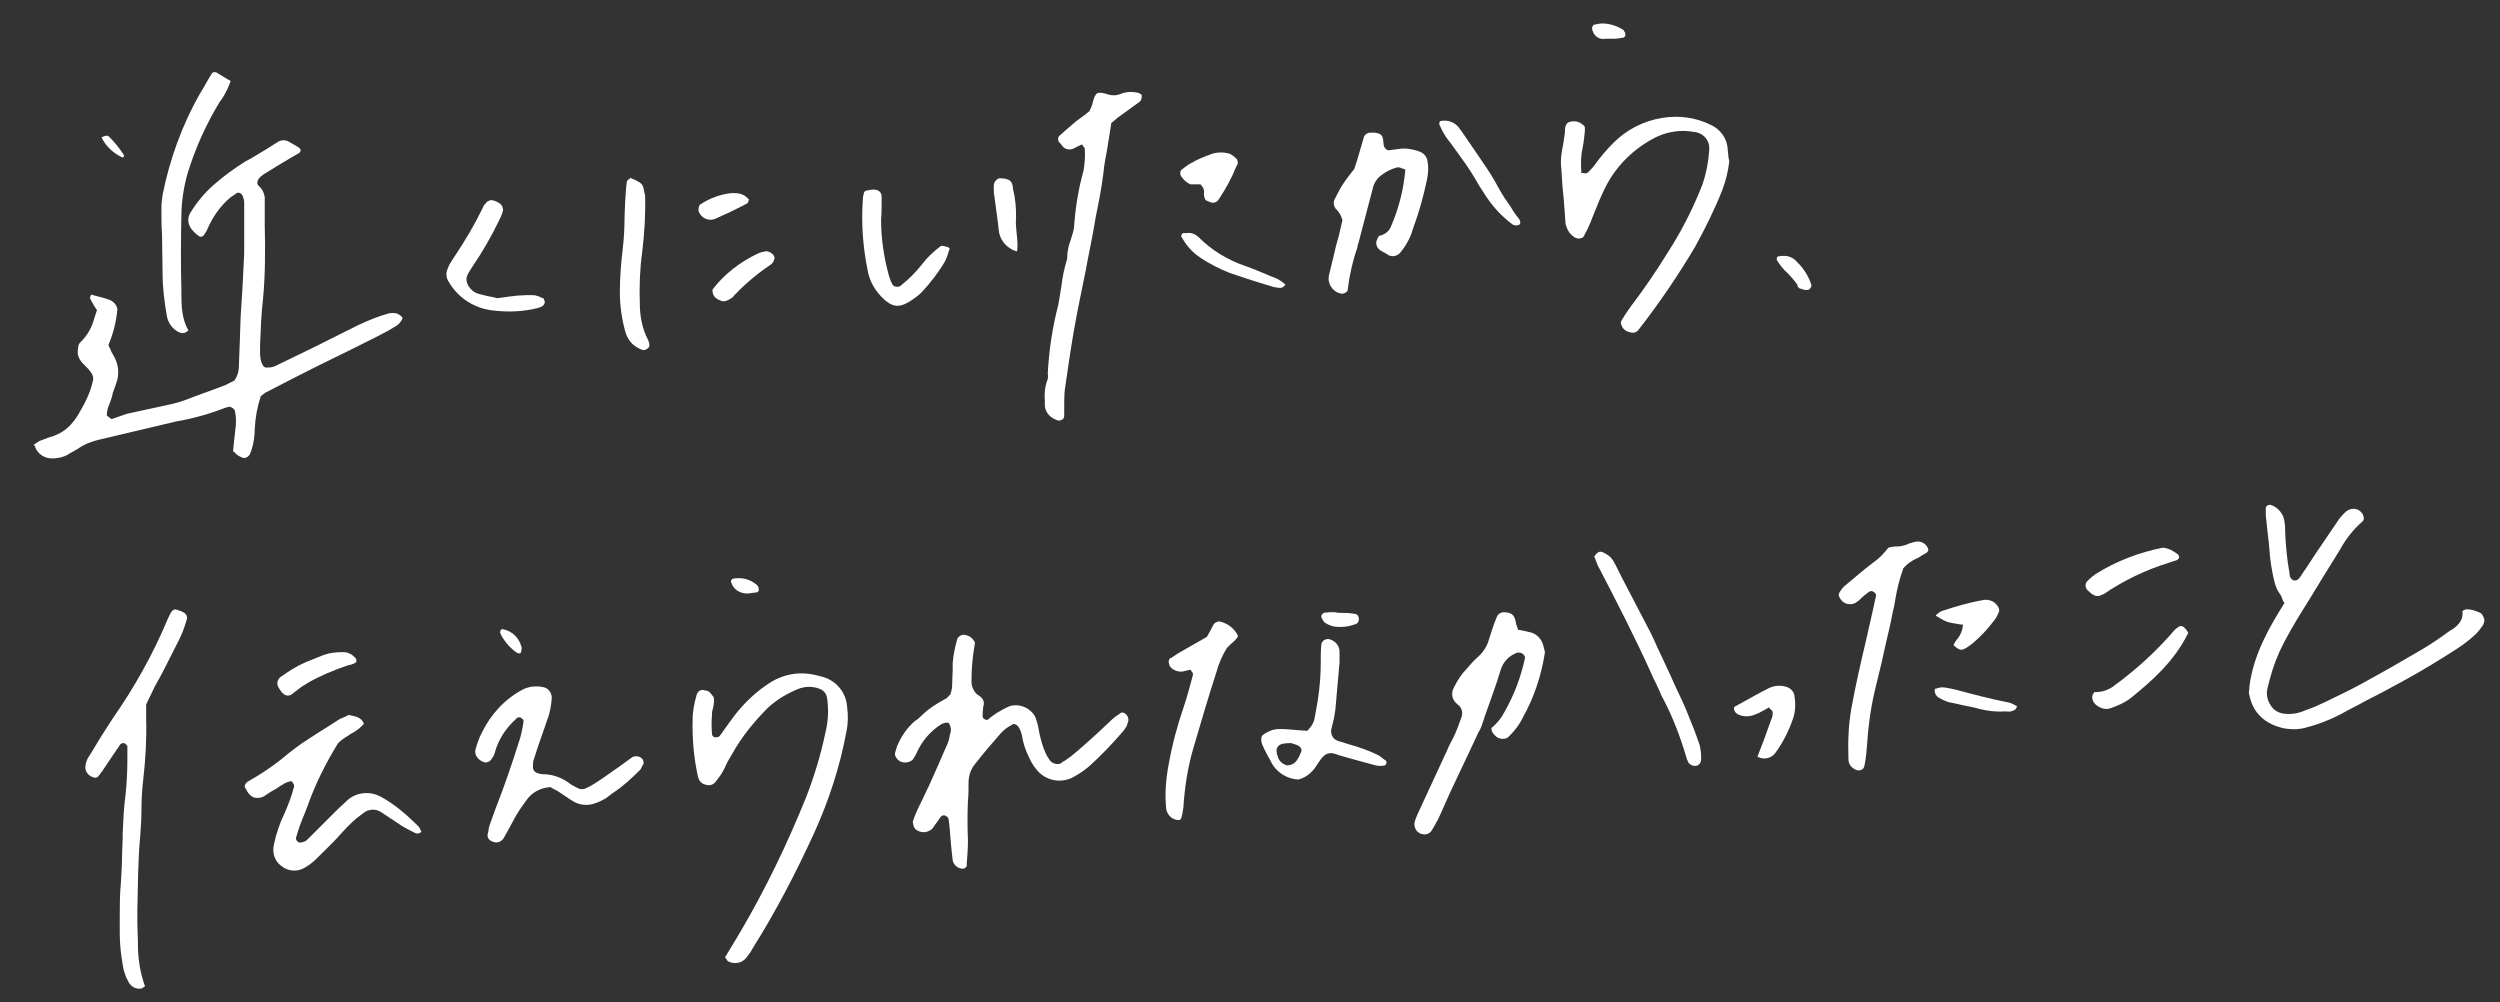 
<!-- Generator: Adobe Illustrator 25.1.0, SVG Export Plug-In . SVG Version: 6.00 Build 0)  -->
<svg id="レイヤー_1" xmlns="http://www.w3.org/2000/svg"  x="0px"
	 y="0px" viewBox="0 0 425.9 170.7" style="enable-background:new 0 0 425.9 170.7;" xml:space="preserve">
<rect x="0" y="0" width="425.9" height="170.7" fill="#333333" stroke="none"/>
<style type="text/css">
	.st0{fill:#FFFFFF;}
</style>
<g id="レイヤー_2_2_">
	<g id="レイヤー_1-2">
		<g id="txt_main06_base_white">
			<path class="st0" d="M129.3,100.2c-0.1-0.2-0.2-0.3-0.3-0.5c-0.8-0.7-1.9-1.2-3-1.2c-0.4,0-0.8,0-1.2,0.1c0,0-0.1,0.1-0.2,0.2
				c-0.1,0.1-0.1,0.3,0,0.5c0.4,1.2,1.6,1.9,2.9,1.8l1.5-0.2c0.1,0,0.1-0.1,0.2-0.2c0.1-0.1,0.1-0.3,0-0.4V100.2z"/>
			<path class="st0" d="M138.7,141.9c2.5-5.5,4.4-11.3,5.5-17.3c0.3-1.4,0.3-2.8,0.1-4.3c-0.2-2.4-1.9-4.4-4.2-5
				c-0.7-0.2-1.5-0.4-2.3-0.5c-2.2-0.3-4.4,0.2-6.3,1.3c-2.6,1.6-4.8,3.7-6.6,6.1l-0.8,1.1c-0.5,0.7-1,1.4-1.5,2.1
				c-0.2,0.2-0.5,0.2-0.9,0.2c-0.2-0.1-0.4-0.3-0.4-0.5c-0.1-1.1-0.1-2.3,0-3.4v-0.2c0-0.3,0.1-0.6,0.2-1c0.1-0.5,0.2-1.1,0.1-1.7
				c-0.8-1.1-0.9-1.1-1.6-1.2H120c-0.5-0.2-1.1,0.1-1.3,0.7c0,0,0,0,0,0c-0.4,1.4-0.7,2.8-0.7,4.2c-0.1,3.3,0.2,6.6,0.9,9.8
				c0,0.1,0,0.1,0.1,0.2v0.1c0.2,0.6,0.7,1,1.3,1.1c0.6,0.2,1.2,0,1.6-0.5c0.3-0.4,0.6-0.8,0.9-1.2c0.3-0.5,0.6-1,0.8-1.5
				c0.3-0.7,0.7-1.3,1.1-2c1.6-2.9,3.7-5.5,6.1-7.9c1.5-1.4,3.2-2.4,5.1-3.2c1.2-0.5,2.5-0.5,3.6-0.1c0.7,0.2,1.3,0.8,1.4,1.6
				c0.3,2,0.2,4-0.3,6c-0.8,3.8-1.9,7.4-3.3,11c-3.2,7.9-6.9,15.6-11.2,22.9l-1.8,3l-0.8,1.3l0.2,0.2c0.1,0.2,0.2,0.4,0.4,0.5l0,0
				c1,0.5,2.3,0.3,3-0.6c0.4-0.5,0.8-1,1.1-1.6C132.1,155.4,135.6,148.7,138.7,141.9z"/>
			<path class="st0" d="M294.3,25.1c-0.2-1.7-1.3-3.1-2.8-3.8c-2.6-1.3-5.5-1.7-8.4-1.2c-3.1,0.5-6,2-8.2,4.2
				c-1.2,1.2-2.3,2.5-3.3,3.9c-0.3,0.4-0.7,0.8-1.1,1.2c-0.2,0.1-0.4,0.2-0.6,0.1h-0.3h-0.2v-0.2c-0.1-1.3-0.1-2.7,0.2-4
				c0.2-1,0.3-2,0.4-3v-0.5c0-0.2-0.1-0.4-0.3-0.5c-0.6-0.6-1.5-0.8-2.4-0.5c-0.3,0.1-0.5,0.4-0.6,0.7c-0.1,0.4-0.1,0.8-0.1,1.1
				c-0.1,0.7-0.2,1.3-0.3,2c-0.3,1.4-0.5,2.8-0.3,4.3c0.1,1.7,0.2,3.4,0.4,5c0.1,1.4,0.2,2.7,0.3,4.1c0,0.2,0.1,0.5,0.2,0.7
				c0.2,0.7,0.7,1.3,1.3,1.7c0.3,0.2,0.7,0.3,1.1,0.2c0.3-0.1,0.5-0.2,0.6-0.5c0.2-0.5,0.5-0.9,0.7-1.4c0.3-0.7,0.6-1.4,0.9-2.2
				c0.6-1.5,1.2-3,1.9-4.4c1.7-3.5,4.5-6.4,7.9-8.3c1.7-1,3.6-1.5,5.5-1.5c0.7,0,1.3,0.1,2,0.2c1.4,0.2,2.4,1.4,2.4,2.7
				c-0.1,2.1-0.5,4.3-1.2,6.3c-1.6,4.1-3.6,8-6,11.7c-1.9,3.1-3.9,6-6.1,8.9c-0.6,0.8-1.1,1.6-1.6,2.4l-0.1,0.2
				c-0.1,0.2-0.1,0.4,0,0.6c0.2,0.7,0.8,1.2,1.5,1.3c0.6,0.2,1.2,0,1.5-0.5c3.5-4.5,6.7-9.2,9.6-14.1c1.7-3.1,3.3-6.3,4.6-9.6
				c0.6-1.6,1-3.2,1.2-4.9C294.4,26.7,294.4,25.9,294.3,25.1z"/>
			<path class="st0" d="M271.3,4.5c-0.1,0.2-0.1,0.4,0,0.7c0.3,1,1.2,1.6,2.2,1.4h0.5h0.5l0,0h0.4c0.6,0,1.1-0.1,1.7-0.2
				c0.1-0.1,0.3-0.2,0.3-0.4c0-0.2,0-0.4-0.1-0.5c-0.1-0.2-0.2-0.4-0.4-0.5c-1-0.6-2.2-1-3.4-1c-0.5,0-0.9,0.1-1.4,0.2
				C271.5,4.2,271.4,4.3,271.3,4.5z"/>
			<path class="st0" d="M173.1,37c0-1.6-0.1-3.1-0.5-4.7l-0.1-0.7c-0.1-0.6-0.5-1-1.1-1.1c-0.2-0.1-0.5-0.1-0.7-0.1
				c-0.4-0.1-0.7,0-1,0.3c-0.3,0.3-0.4,0.6-0.4,1c0,0.1,0,0.3,0,0.4c0,0.4,0,0.8,0.1,1.3c0.2,1.5,0.4,3,0.6,4.5l0.1,0.9
				c0,0.3,0.1,0.5,0.1,0.8c0.3,1.5,1.4,2.7,2.9,3.2c0,0,0.1,0,0.1,0c0.1,0,0.1-0.1,0.1-0.2c0.1-1,0-1.9-0.1-2.8
				C173.1,38.8,173,37.9,173.1,37z"/>
			<path class="st0" d="M254.8,125.4c0.5,0.5,1.3,0.6,2,0.3c1.1-1,2.1-2.3,2.7-3.6c1.9-3.4,3.1-7.1,3.7-11l-0.1-0.4
				c-0.1-0.3-0.1-0.5-0.2-0.8c-0.3-1.1-1.2-2-2.3-2.2c-0.4-0.1-0.8-0.2-1.3-0.3l-0.6-0.1h-0.1v-0.1l-0.1-0.3
				c-0.1-0.2-0.1-0.4-0.2-0.5c-0.2-1.5-0.6-2-1.9-2.1h-0.2c-0.5,0-1,0.3-1.2,0.8c-0.5,1.2-0.9,2.4-1.3,3.7c-0.3,1.2-1,2.3-1.9,3.1
				c-0.7,0.6-1.3,1.3-1.9,2c-0.9,0.9-1.6,2-2.2,3.2c-0.5,0.9-0.4,2,0.4,2.7c0,0,0.1,0.1,0.1,0.1l0.1,0.1c0.8,0.5,1,1.6,0.6,2.4
				c-0.3,0.8-0.6,1.7-1,2.6c-0.2,0.5-0.5,1-0.8,1.6s-0.4,0.8-0.6,1.3c-1.7,3.6-3.3,7.2-5,10.8c-0.2,0.5-0.4,0.9-0.5,1.4
				c-0.1,0.3,0,0.7,0.1,1c0.3,0.8,1.2,1.2,2,1c0.3-0.1,0.6-0.3,0.8-0.6c0.3-0.5,0.6-1,0.9-1.6l0.1-0.1l0.9-2
				c0.4-0.9,0.8-1.8,1.2-2.7c1.1-2.4,2.3-4.8,3.4-7.2l1.5-3.2c0.1-0.1,0.1-0.2,0.2-0.3c0.1-0.2,0.2-0.5,0.3-0.7l0.6-1.8
				c0.9-2.6,1.9-5.2,2.7-7.9c0.4-1.2,1.3-2.2,2.5-2.7c0.5-0.3,1.2-0.1,1.5,0.4c0,0.1,0.1,0.1,0.1,0.2v0.1v0.1
				c-0.7,3.3-1.9,6.4-3.5,9.2c-0.5,1-1.3,2-2.2,2.7C254,124.4,254.3,125,254.8,125.4z"/>
			<path class="st0" d="M147.2,32.8c-0.1,0.4-0.2,0.7-0.2,1.1c-0.3,4.1,0,8.1,0.8,12.1c0.3,1.8,1.2,3.4,2.5,4.7
				c1.6,1.6,2.8,1.8,4.6,0.7c0.8-0.5,1.5-1,2.1-1.6c1.5-1.6,2.9-3.4,4-5.3c0.3-0.6,0.5-1.2,0.7-1.9l0.1-0.2
				c-0.1-0.1-0.1-0.2-0.3-0.3c-0.3-0.1-0.5-0.1-0.8-0.2l-0.4,0c-1.2,0.9-2.3,1.9-3.2,3.1c-1.1,1.4-2.3,2.6-3.7,3.7
				c-0.3,0.2-0.6,0.2-0.9,0.1c-0.2,0-0.4-0.2-0.5-0.4c0-0.1-0.1-0.2-0.2-0.4c-0.1-0.3-0.2-0.5-0.3-0.8c-0.9-3.2-1.4-6.5-1.4-9.8
				c0.1-1.1,0.1-2.2,0.1-3.3v-0.6c0-0.7-0.5-1.2-1.3-1.2h-0.1c-0.4,0-0.9,0.1-1.3,0.2C147.4,32.5,147.3,32.6,147.2,32.8z"/>
			<path class="st0" d="M119.1,36.2c0.5,1,1.6,1.5,2.7,1.1c1.6-0.7,3.3-1.5,5.4-2.6c0.2-0.1,0.3-0.3,0.3-0.5l0.1-0.2l-0.2-0.2
				c-0.2-0.2-0.3-0.3-0.6-0.5c-0.5-0.3-1.1-0.4-1.7-0.4c-0.2,0-0.3,0-0.5,0c-1.9,0.2-3.8,0.9-5.4,2C119,35.3,118.9,35.8,119.1,36.2z
				"/>
			<path class="st0" d="M130.5,42.8c-0.5,0.1-1,0.2-1.4,0.4c-3,1.4-5.7,3.5-7.7,6.1c-0.1,1,0.4,1.6,1.6,2c0.5,0.1,1-0.1,1.4-0.4
				l0.2-0.1c0.2-0.1,0.3-0.2,0.4-0.4l0.3-0.3c1.8-1.9,3.9-3.6,6.1-5.1c0.1-0.1,0.3-0.3,0.4-0.5v-0.1c0.2-0.3,0.2-0.6,0-0.9
				C131.5,43.1,131,42.8,130.5,42.8z"/>
			<path class="st0" d="M165,133.4c0-1.1,0.3-2.2,1-3.1c1.7-2.2,3.2-3.9,4.6-5.5c0.5-0.5,1-0.9,1.6-1.2l0.3-0.2
				c0.1-0.1,0.3-0.1,0.4,0c0.2,0,0.4,0.2,0.6,0.4c0.3,0.5,0.5,1,0.6,1.5c0.2,1.3,0.6,2.5,1.2,3.7c0.3,0.7,0.7,1.4,1.2,2
				c1.5,2,4.3,2.6,6.5,1.3c0.9-0.5,1.8-1.1,2.6-1.8c2.1-1.9,4-3.9,5.8-6c0.3-0.4,0.6-0.8,0.7-1.3c0.2-0.4,0.2-0.9-0.1-1.3
				c-0.1-0.2-0.4-0.4-0.6-0.5c-0.1,0-0.2,0-0.4,0l-0.4,0.3c-0.5,0.3-1,0.7-1.4,1.1c-2.2,2.1-4.5,4.2-6.8,6.1
				c-0.5,0.3-0.9,0.7-1.4,0.9l-0.2,0.2c-0.3,0.2-0.7,0.2-1.1,0.1c-0.4-0.1-0.8-0.4-1-0.8l-0.2-0.3c-0.3-0.5-0.5-1-0.7-1.5
				c-0.4-1.1-0.7-2.3-0.9-3.5c-0.1-0.6-0.3-1.2-0.5-1.8c-0.8-1.6-2.7-2.4-4.4-1.9c-0.7,0.3-1.4,0.7-2.1,1.1c-0.3,0.2-0.6,0.4-1,0.7
				l-0.6,0.5c-0.2,0.1-0.5,0-0.6-0.1c-0.2-0.1-0.3-0.3-0.3-0.5v-0.3c0-0.5,0.1-0.9,0.1-1.3c0.3-0.7,0-1.4-0.6-1.8
				c-0.9-0.5-1.4-1.5-1.4-2.5c0-2.2,0.2-4.4,0.6-6.6c-0.3-0.7-0.9-1.2-1.6-1.3c-0.5-0.2-1.1,0.1-1.4,0.6c-0.4,1.4-0.7,2.8-0.8,4.2
				v1.1c0,0.9-0.1,1.9-0.1,2.8c0,0.4-0.1,0.7-0.2,1.1c0,0.1-0.1,0.2-0.1,0.3v0.1h-0.1l-0.3,0.3c-0.1,0.2-0.3,0.3-0.5,0.4
				c-1.5,0.8-2.9,1.7-4.1,2.9c-0.3,0.3-0.6,0.6-1,0.8c-1.4,1.2-2.4,2.7-3.1,4.4c-0.1,0.3-0.2,0.7-0.3,1c-0.1,0.3,0,0.6,0.2,0.9
				c0.2,0.3,0.5,0.6,0.9,0.7c0.2,0.1,0.5,0.1,0.7,0.1l0,0c0.4,0,0.9-0.2,1.2-0.5c0.2-0.3,0.4-0.6,0.6-1c0.9-2.1,2.4-3.9,4.4-5.1
				c0.3-0.1,0.6-0.2,0.9-0.2c0.1,0,0.3,0.1,0.3,0.2c0.2,0.3,0.3,0.7,0.3,1.2l-0.2,0.8c-0.1,0.7-0.3,1.3-0.6,1.9c-1,2.3-2,4.6-3,6.8
				l-0.2,0.4c-0.3,0.6-0.6,1.3-0.9,1.9c-0.6,1.2-1.2,2.4-1.6,3.7c0.1,0.7,0.2,1.2,0.8,1.5c0.9,0.5,1.9,0.3,2.6-0.4
				c0.1-0.2,0.3-0.4,0.4-0.6l0.3-0.4c0.2-0.3,0.5-0.7,0.7-1c0.1-0.1,0.3-0.2,0.5-0.2c0,0,0.1,0,0.1,0c0.3,0.1,0.6,0.3,0.7,0.6
				c0.2,1.4,0.3,2.9,0.4,4.3c0.1,0.9,0.2,1.9,0.3,2.8c0.2,0.8,0.9,1.4,1.8,1.4l0,0c0.3-0.1,0.5-0.2,0.6-0.5v-0.4
				c0.1-1.3,0.2-2.6,0.2-3.9c-0.1-2.3-0.1-4.6,0-6.8C165,135.5,165,134.5,165,133.4z"/>
			<path class="st0" d="M343.6,120.3c-0.1-0.1-0.3-0.1-0.4-0.2c-0.3-0.2-0.6-0.3-0.9-0.4c-3.1-0.6-6.1-1.4-9.1-2.2l-0.9-0.2
				c-0.5-0.1-1-0.2-1.5-0.2l0,0c-0.3,0-0.6,0.1-0.9,0.2h-0.1c-0.2,0-0.2,0.2-0.2,0.4c0,0,0,0,0,0c0,0.5,0.3,0.9,0.6,1.1
				c0.5,0.3,1.1,0.6,1.7,0.8c0.8,0.2,1.6,0.3,2.3,0.5c1,0.2,2.1,0.4,3.1,0.7c1.3,0.3,2.7,0.5,4.1,0.4h0.4c0.5,0.1,1,0,1.5-0.3l0,0
				C343.5,120.6,343.6,120.5,343.6,120.3C343.7,120.3,343.7,120.3,343.6,120.3z"/>
			<path class="st0" d="M359.4,120.7c1.2-0.4,2.4-0.9,3.5-1.7c3.7-3,7.5-6.3,9.9-11.2l-0.2-0.3c-0.1-0.2-0.3-0.4-0.5-0.6l0,0
				c-0.2-0.2-0.5-0.3-0.8-0.2l-0.3,0.2c-0.2,0.1-0.4,0.3-0.6,0.5c-2.4,2.8-5.1,5.4-8,7.7c-0.7,0.6-1.4,1.1-2.1,1.6l-0.1,0.1
				c-0.9,0.7-2,1.1-3.1,1.1h-0.1c-0.1,0-0.1,0-0.2,0c-0.1,0.1-0.2,0.3-0.3,0.5c-0.2,0.6,0.1,1.3,0.6,1.7
				C357.9,120.7,358.7,120.9,359.4,120.7z"/>
			<path class="st0" d="M368.5,93.3c-4.1,0.8-8,2.3-11.5,4.5l0,0c-0.4,0.3-0.8,0.6-1.1,0.9l-0.3,0.3c-0.2,0.2-0.3,0.4-0.3,0.7
				c0,0.3,0.1,0.6,0.3,0.8c0.7,0.7,1.3,1.2,2.1,1l0.2-0.1c0.2-0.1,0.3-0.1,0.5-0.2c3.4-2.3,7.1-4.1,11-5.3c0.5-0.2,1-0.3,1.5-0.5
				c0.1-0.1,0.2-0.2,0.3-0.3c0.1-0.2,0-0.4-0.1-0.6C370.2,93.8,369.4,93.4,368.5,93.3z"/>
			<path class="st0" d="M383.2,118.4c0.6,3.1,2.7,5,6,5.7c1.3,0.2,2.6,0.2,3.8-0.2c2-0.5,4-1.3,5.9-2.3c1.4-0.8,2.9-1.5,4.3-2.3
				c2.2-1.1,4.4-2.3,6.6-3.5c2.9-1.6,5.7-3.3,8.8-5.3c1.1-0.7,2.1-1.5,3.1-2.4c0.5-0.5,0.9-1,1.3-1.6l0.1-0.2
				c0.1-0.3,0.2-0.6,0.1-0.9c-0.1-0.3-0.3-0.7-0.5-0.9c-0.8-0.4-1.6-0.7-2.5-0.7c-0.3,0-0.5,0.2-0.7,0.3c0.2,1.5-0.7,2.4-1.7,3.1
				l-0.5,0.3c-1.5,1.1-3.1,2.2-4.8,3.2c-3.4,2-6.9,4-10.4,5.9c-2,1.1-4.2,2.1-6.2,3.1l-0.9,0.4c-0.8,0.4-1.7,0.7-2.5,1l-0.5,0.2
				c-0.9,0.3-1.9,0.4-2.8,0.3c-0.9-0.1-1.7-0.5-2.2-1.2c-0.7-0.9-1-2.1-0.7-3.2c0.5-2.1,1.1-4.1,2-6.1c1.2-2.6,2.7-5.1,4.2-7.5
				l1.3-2.1c1.3-2.1,2.6-4.3,4-6.5l0.8-1.3c1-1.8,2.2-3.4,3.8-4.8c0.2-0.1,0.3-0.4,0.3-0.6c0-0.4-0.2-0.8-0.5-1.1
				c-0.7-0.7-1.8-0.7-2.6,0c-0.5,0.5-1.1,1.1-1.5,1.8c-1.2,1.8-2.4,3.5-3.6,5.3c-0.5,0.8-1,1.5-1.5,2.3l-0.2,0.3
				c-0.4,0.5-0.7,1.1-1.1,1.6c-0.2,0.3-0.5,0.4-0.9,0.4c-0.3-0.1-0.6-0.4-0.7-0.7l-0.1-0.8c-0.4-2.2-0.6-4.5-0.7-6.8
				c0-0.5,0-1-0.1-1.6c-0.1-1.4-1.1-2.6-2.4-3c-0.2,0-0.3,0-0.5,0.1c-0.2,0.1-0.3,0.3-0.3,0.5v0.4c0,0.3,0,0.6,0,0.8l0.2,1.9
				c0.1,1.2,0.3,2.4,0.4,3.7c0.1,1.8,0.4,3.7,0.8,5.4c0.2,0.9,0.5,1.7,1,2.4c0.2,0.2,0.3,0.5,0.4,0.8c0.1,0.2,0.1,0.3,0.2,0.5
				l0.1,0.1l0.1,0.1c-2.5,4-5.3,8.7-6,14.3l0,0.3C383.1,117.9,383.1,118.1,383.2,118.4z"/>
			<path class="st0" d="M306.5,49.1c0.3,0.1,0.6,0.2,1,0.3h0.1h0.3c0.2,0,0.4-0.1,0.5-0.3c0.1-0.1,0.2-0.3,0.2-0.5
				c-0.4-1.3-1.1-2.5-2-3.5l-0.4-0.4c-0.6-0.8-1.6-1.2-2.6-1.1h-0.2l-0.5,0.1c-0.1,0-0.2,0.1-0.2,0.2c0,0.1,0,0.3,0,0.4
				c0.5,0.8,1.1,1.6,1.8,2.2c0.6,0.6,1.2,1.3,1.7,2C306.2,48.8,306.3,48.9,306.5,49.1z"/>
			<path class="st0" d="M272.5,96.9c2.8,5.4,6,11.6,8.8,17.8c0.5,1.2,1.2,2.4,1.7,3.7c1.9,3.5,3.3,7.2,4.4,11
				c0.1,0.1,0.1,0.3,0.2,0.4c0,0.1,0.1,0.2,0.1,0.2c0.4,0.4,0.9,0.6,1.5,0.4c0.4-0.2,0.6-0.6,0.6-1c0-0.2,0-0.4,0-0.6
				c0-0.6-0.1-1.1-0.2-1.7c-0.6-1.9-1.5-4.1-2.4-6.3c-0.8-1.9-1.8-3.8-2.6-5.7c-0.5-1-0.9-2-1.4-3c-0.3-0.6-0.5-1.1-0.8-1.7
				c-0.4-0.9-0.8-1.8-1.2-2.6c-1.6-3.1-3.3-6.3-4.9-9.4l-1.1-2.2c-0.2-0.4-0.4-0.7-0.6-1c-0.4-0.5-0.9-0.8-1.5-1.1
				c-0.5-0.2-0.9-0.2-1.5,0.7l0.2,0.5C272,95.9,272.2,96.4,272.5,96.9z"/>
			<path class="st0" d="M316.1,131.1c0.3,0.2,0.8,0.2,1.1,0c0.2-0.1,0.4-0.4,0.4-0.6l0.1-0.4c0.2-1.1,0.3-2.3,0.4-3.5
				c0.2-3.3,0.7-6.6,1.5-9.8c0.6-2.4,1.2-4.9,1.7-7.3c0.4-1.7,0.8-3.3,1.1-5c0.2-0.8,0.4-1.7,0.5-2.5c0.3-1.7,0.7-3.4,1.3-5v-0.1
				c0.6-0.8,1.5-1.4,2.4-1.8h0c0.5-0.2,0.9-0.6,1.4-0.8l0.3-0.2c0.1-0.1,0.1-0.2,0.2-0.3c0-0.2,0-0.3-0.1-0.5
				c-0.4-0.8-1.3-1.2-2.1-1c-0.4,0.1-0.9,0.2-1.3,0.4s-0.6,0.2-1,0.3c-0.3,0.1-0.7,0.1-1,0.1c-0.5,0-0.9,0.1-1.3,0.2
				c-0.7,0.9-1.5,1.8-2.4,2.4c-1.6,1.2-3.1,2.5-4.9,4c-0.4,0.3-0.7,0.7-1,1.2c-0.2,0.3-0.2,0.6,0,0.9c0.3,0.6,0.8,1,1.4,1.1
				c0.6,0.1,1.1,0,1.6-0.4c0.3-0.2,0.5-0.4,0.8-0.7s0.7-0.6,1.1-0.9c0.1-0.1,0.3-0.2,0.5-0.2h0.1c0.3,0.1,0.6,0.3,0.7,0.6l0,0.1v0.1
				c-0.2,0.8-0.3,1.5-0.5,2.3c-0.4,1.7-0.8,3.6-1.2,5.3c-0.9,3.8-1.8,7.7-2.5,11.6c-0.5,2.8-0.6,5.7-0.5,8.6
				C314.9,130.2,315.4,130.8,316.1,131.1z"/>
			<path class="st0" d="M338,102.2c-2.4,0.4-4.8,1.1-7.2,1.9c-0.3,0.1-0.6,0.4-0.9,0.6c-0.1,0.1-0.1,0.1-0.1,0.2
				c1.8,1.1,1.8,1.1,4.3,1.5h0.3v0.2c-0.1,0.8-0.4,1.6-0.9,2.2c-0.3,0.3-0.5,0.7-0.7,1.1c1,1,1.5,0.8,1.7,0.7
				c0.5-0.2,0.9-0.5,1.3-0.8c1.5-1.2,2.8-2.6,4-4.2l0,0c0.3-0.4,0.5-0.8,0.7-1.3c0.2-0.4,0-0.9-0.3-1.2
				C339.7,102.4,338.8,102.1,338,102.2z"/>
			<path class="st0" d="M300.3,129.2c0.9,0.1,1.7-0.3,2.2-1c1.3-1.8,2.3-3.8,3-5.9c0.4-1.2,0.4-2.5,0.2-3.8
				c-0.1-0.7-0.7-1.3-1.4-1.5c-1-0.3-2-0.2-2.9,0.2c-1.8,0.9-3.7,2-5.9,3.2c-0.1,0.1-0.1,0.3-0.1,0.4c0.1,0.5,0.4,0.8,0.9,1
				c0.8,0.3,1.7,0.3,2.5,0c0.6-0.2,1.2-0.5,1.7-0.8l0.7-0.4l0.2-0.1l0.1,0.2c0.1,0.1,0.1,0.2,0.2,0.2c0.2,0.1,0.3,0.3,0.3,0.6
				c0,0.4-0.1,0.8-0.3,1.2c-0.6,1.6-1.1,3.2-1.8,4.9l-0.5,1.3l0.2,0.1C299.9,129.1,300.1,129.2,300.3,129.2z"/>
			<path class="st0" d="M47.9,147.5c1.2,1,2.9,1.1,4.2,0.2c0.7-0.4,1.3-0.9,1.8-1.4c1.7-1.7,3.2-3.1,4.4-4.5
				c1.1-1.2,2.2-2.3,3.5-3.2c0.9-0.8,2.2-0.9,3.2-0.2c0.5,0.3,1,0.7,1.5,1s1.2,0.8,1.8,1.2c0.8,0.5,1.6,0.9,2.4,1.3
				c0.4,0.2,0.8,0.1,1.1-0.2c0-0.1-0.1-0.1-0.1-0.2c-0.1-0.2-0.2-0.4-0.3-0.6c-1.2-1.2-2.5-2.4-3.8-3.4c-0.8-0.6-1.7-1.2-2.6-1.7
				c-1.9-1.1-4.4-0.9-6,0.7c-0.9,0.8-1.8,1.7-2.7,2.6l-0.7,0.7c-0.6,0.6-1.2,1.2-1.8,1.8l-1.3,1.3c-0.2,0.2-0.4,0.4-0.7,0.5
				c-0.3,0.1-0.6,0.2-0.9,0.1c-0.4-0.2-0.6-0.6-0.4-1c0.3-1.1,0.7-2.2,1.1-3.2c0.3-0.6,0.5-1.3,0.8-2c1.3-3.7,3.1-7.3,5.2-10.7
				c0.6-0.6,1.4-1.1,2.2-1.6c0.8-0.4,1.6-1,2.2-1.7c-0.4-1-1.2-1.2-2.1-1.4l-0.5-0.1l-0.6,0.3c-0.5,0.2-1,0.4-1.4,0.7
				c-1.5,1-3.2,2-5,3.2c-1.1,0.7-2.2,1.5-3.2,2.3c-2.1,1.8-4.4,3.4-6.9,4.8c-0.2,0.1-0.4,0.3-0.5,0.5l-0.1,0.2c0,0.1,0,0.1,0,0.2
				c0,0.2,0.1,0.3,0.2,0.4c0.3,0.7,0.8,1.3,1.5,1.5c0.6,0.1,1.3,0,1.8-0.4c0.6-0.4,1.2-0.8,1.8-1.1l0.9-0.6l0.2-0.1
				c0.4-0.3,0.9-0.5,1.4-0.6h0.2l0.1,0.1c0,0.1,0.1,0.1,0.1,0.2c0.2,0.2,0.2,0.4,0.2,0.6l0,0c-0.4,1.6-1,3.1-1.6,4.5
				c-0.8,1.6-1.4,3.4-1.8,5.2C46.3,145.3,46.8,146.7,47.9,147.5z"/>
			<path class="st0" d="M41.4,78c0.4,0.1,0.8-0.1,1.1-0.5l0.1-0.2c0.1-0.2,0.1-0.3,0.2-0.5c0.4-1.2,0.6-2.5,0.6-3.8
				c0.1-1.8,0.4-3.6,1-5.4v-0.1l0,0l0.3-0.2c0.1-0.1,0.3-0.3,0.5-0.4c2.7-1.4,5.8-3,8.8-4.5l5.1-2.5l5-2.5c1.1-0.6,2.2-1.1,3.1-1.7
				c0.6-0.3,1.1-0.8,1.4-1.5c-0.2-0.4-0.6-0.6-1-0.8c-0.5-0.1-1-0.1-1.4,0c-1.8,0.5-3.5,1.2-5.2,2c-2,1-4,2-6,3l-1.8,0.9
				c-2.1,1-4.3,2.1-6.4,3.1c-0.3,0.1-0.6,0.2-0.9,0.2l-0.3,0c-0.4,0.1-0.7-0.1-0.9-0.5c-0.3-0.6-0.4-1.3-0.4-2l0-1.3
				c0.1-2.6,0.2-5.2,0.5-7.8c0.4-4.2,0.4-8.5,0.3-12.7c0-1.3,0-2.6,0-3.9c0-0.1,0-0.3,0-0.4c0-0.1,0-0.2,0-0.4
				c-0.1-0.7-0.4-1.4-1-1.9c-0.4-0.4-0.3-0.8,0-1.3l0.1-0.1c0.2-0.2,0.4-0.4,0.7-0.6l3.1-1.9l1.7-1l1.2-0.7c0.2-0.1,0.3-0.3,0.3-0.5
				c0-0.2-0.1-0.3-0.2-0.4c-0.5-0.3-1.1-0.7-1.7-1c-0.6-0.4-1.4-0.4-2,0l-1.9,1.2c-1.2,0.7-2.4,1.5-3.6,2.1c-1.9,1.2-3.7,2.5-5.4,4
				c-1.6,1.4-2.9,3-4,4.8c-0.5,0.8-0.4,1.9,0.2,2.7c0.4,0.5,0.8,0.9,1.4,1.3c0.3,0.1,0.5,0,0.7-0.2c0.1-0.1,0.1-0.2,0.2-0.3
				c0.1-0.2,0.3-0.4,0.4-0.7c0.9-2.1,2.2-4,4-5.5c0.3-0.2,0.6-0.4,0.9-0.6l0.1-0.1c0.2-0.1,0.4-0.1,0.6,0c0.2,0.1,0.3,0.2,0.4,0.4
				l0.1,0.2c0.1,0.3,0.2,0.7,0.2,1c0,0.6,0,1.2,0,1.8c0,2.3,0,4.6,0,6.9c-0.1,2-0.2,4-0.3,6c-0.1,1.5-0.2,3.1-0.3,4.7
				c-0.1,1.9-0.1,3.8-0.2,5.6l-0.1,2.8c0,0.9-0.2,1.7-0.7,2.4v0.1l0,0l-0.4,0.2c-0.4,0.2-0.8,0.4-1.2,0.6c-2.3,0.9-4.7,1.7-6.7,2.5
				c-0.8,0.3-1.5,0.5-2.3,0.7l-7.8,1.7L19,71.4l-0.8-0.6v-0.1c0-0.5,0.1-1,0.3-1.5c0.1-0.2,0.1-0.3,0.2-0.5c0.2-0.6,0.4-1.1,0.5-1.7
				l0.6-1.7c0.6-1.6,0.4-3.3-0.5-4.8c-0.2-0.3-0.4-0.7-0.5-1c-0.1-0.2-0.2-0.4-0.3-0.6v-0.1v-0.1c0.8-1.9,1.3-3.9,1.5-6
				c-0.1-0.7-0.6-1.3-1.3-1.6c-0.8-0.3-1.6-0.5-2.4-0.7l-0.7-0.2c0,0,0,0-0.1,0v0.1c-0.1,0.1-0.1,0.3-0.2,0.4c0.2,0.5,0.5,1,0.8,1.5
				l0.4,0.6v0.1l-0.2,0.6c-0.1,0.2-0.1,0.4-0.2,0.6c-0.4,1.6-1.2,3.1-2.5,4.3c-0.2,0.3-0.3,0.6-0.3,1c-0.2,0.9,0.1,1.7,0.7,2.4
				l0.6,0.6c0.3,0.3,0.6,0.6,0.8,0.9c0.4,0.5,0.6,1.1,0.4,1.7c-0.4,1.7-1.1,3.3-2,4.8c-1.4,2.7-3.1,4.1-5.4,4.7
				c-0.5,0.2-1.1,0.4-1.6,0.6l-0.2,0.1c-0.3,0.2-0.6,0.4-0.9,0.6C6,75.9,6,76.1,6,76.2c0.5,1.2,1.6,1.9,2.9,1.9l0,0
				c0.9,0,1.8-0.2,2.6-0.6l0.1-0.1c0.5-0.3,1.1-0.6,1.6-0.9c1.1-0.8,2.4-1.3,3.7-1.6l5.5-1.3c2.5-0.6,5-1.2,7.6-1.8l1.1-0.2
				c2.5-0.5,4.9-1.2,7.2-2.1c0.3-0.1,0.6-0.2,0.9-0.2c0.3,0.1,0.6,0.3,0.8,0.6c0.1,0.5,0.2,1.1,0.2,1.6c0,0.5,0,1.1-0.1,1.6
				c-0.1,0.9-0.2,1.9-0.3,2.8l-0.1,1l0.2,0.1C40.3,77.5,40.8,77.8,41.4,78z"/>
			<path class="st0" d="M109.6,31.9c-0.1-0.3-0.3-0.6-0.6-0.8c-0.4-0.2-0.8-0.5-1.2-0.6l-0.4-0.2l-0.2,0.2c-0.2,0.1-0.4,0.3-0.4,0.4
				c-0.2,1.2-0.2,2.5-0.3,3.5c0,0.9-0.1,1.8-0.1,2.6c0,1.8-0.1,3.5-0.3,5.3c-0.3,2.5-0.5,5-0.5,7.5c0,2.2,0.3,4.4,0.9,6.6
				c0.3,1.1,0.9,2.1,1.9,2.7c0.3,0.2,0.7,0.4,1,0.5c0.3,0.1,0.6,0,0.9-0.2c0.3-0.2,0.4-0.5,0.3-0.8c0-0.2-0.1-0.5-0.2-0.7
				c-1-1.9-1.4-4.1-1.4-6.2c-0.1-2.9,0-5.8,0.4-8.7c0.4-3.3,0.6-6.6,0.5-9.8C109.7,32.6,109.7,32.3,109.6,31.9z"/>
			<path class="st0" d="M87.9,111.1l0.2,0.1l0.2,0.1c0.1,0,0.2,0,0.3,0c0.1-0.1,0.2-0.2,0.2-0.2v-0.2c0.1-0.3,0.1-0.6,0-0.8
				c-0.4-1.5-1.6-2.6-3.1-2.9l0,0h-0.1h-0.1c-0.1,0-0.2,0.1-0.2,0.2c-0.1,0.1-0.1,0.3-0.1,0.4l0,0C85.7,109,86.7,110.2,87.9,111.1z"
				/>
			<path class="st0" d="M82.7,34.7l-0.2,0.2c-0.1,0.1-0.2,0.3-0.2,0.4c-1.4,2.9-3,5.6-4.8,8.3c-0.3,0.5-0.7,1-1,1.6l-0.2,0.5
				c-0.4,0.8-0.3,1.7,0.2,2.4c1.6,2.7,4.4,4.5,7.6,4.8c2.5,0.3,5,0.2,7.4-0.4c0.4-0.1,0.7-0.2,1-0.4c0.1-0.1,0.2-0.3,0.3-0.5v-0.1
				c0-0.1,0-0.3-0.1-0.4c0-0.1-0.1-0.3-0.2-0.3l-0.3-0.1c-0.3-0.2-0.7-0.3-1.1-0.4c-1.9-0.1-3.7,0.1-5.6,0.4l-0.8,0.1l0,0l-0.8-0.2
				c-0.7-0.1-1.4-0.3-2.2-0.5c-0.9-0.2-1.6-0.8-2-1.6c-0.2-0.4-0.3-0.9-0.2-1.3c0.2-0.6,0.6-1.2,1-1.8c1.7-2.5,3.2-5.1,4.5-7.8
				l0.2-0.4c0.2-0.4,0.4-0.9,0.5-1.4c0-0.3-0.1-0.6-0.3-0.9c-0.4-0.4-1-0.7-1.6-0.8h-0.2C83.3,34.2,82.9,34.3,82.7,34.7z"/>
			<path class="st0" d="M18.6,23.3c-0.3-0.3-0.7-0.2-1.3,0.1c0.7,1.5,2,2.7,3.5,3.4l0,0c0.1,0,0.1,0,0.2,0c0.1,0,0.1-0.1,0.1-0.2
				c0-0.1,0-0.1,0-0.2C20.4,25.3,19.5,24.2,18.6,23.3z"/>
			<path class="st0" d="M178.3,65.1c-0.3,1-0.4,2.1-0.3,3.2c0,0.2,0,0.4,0,0.7c0,1.1,0.8,2.1,1.9,2.5c0.3,0.2,0.7,0.2,1,0
				c0.3-0.1,0.4-0.4,0.4-0.7c0-0.5,0-0.9,0-1.4c0-1,0-2,0.1-3c0.4-2.7,0.9-6.3,1.5-9.8s1.4-7.2,2.1-10.7c0.4-2.3,0.9-4.5,1.3-6.8
				l0.4-2.3c0.5-2.4,1-5,1.3-7.5c0.1-1.3,0.4-2.6,0.6-3.8c0.2-1.4,0.5-2.9,0.7-4.4v-0.1l0.1-0.1l0.6-0.5c0.4-0.4,0.9-0.7,1.3-1
				s0.7-0.5,1.1-0.8c0.6-0.4,1.2-0.9,1.8-1.3c0.2-0.2,0.3-0.5,0.3-0.8v-0.2c0,0,0,0,0-0.1c-0.1-0.2-0.4-0.3-0.6-0.4
				c-1-0.2-2-0.2-3,0.2c-0.7,0.3-1.4,0.3-2.1,0.1c-0.9-0.3-1.5-0.4-1.9-0.2c-0.3,0.2-0.6,0.8-0.8,1.8c-0.1,0.3-0.2,0.6-0.3,0.8
				c-0.1,0.1-0.1,0.3-0.2,0.4v0.1h-0.1l-0.6,0.5c-0.5,0.4-1,0.7-1.5,1.1c-1.1,0.9-2.1,1.8-3,2.6c-0.2,0.3-0.2,0.8,0.1,1.1
				c0.1,0.1,0.1,0.1,0.2,0.2c0.1,0.1,0.2,0.3,0.3,0.4c0.5,0.6,1.3,0.7,1.9,0.4l0.8-0.4l0.6-0.3l0.1,0.1l0.2,0.3
				c0.1,0.1,0.2,0.2,0.2,0.4c0.1,1.2,0,2.4-0.2,3.6l-0.3,1.2c-0.7,2.7-1.1,5.4-1.3,8.1c0,0.4-0.1,0.9-0.2,1.3l-0.1,0.3
				c-0.1,0.3-0.2,0.7-0.3,1c-0.4,1-0.6,2.1-0.6,3.2l0,0l0,0c-0.5,1.6-0.8,3.1-1,4.8c-0.2,1-0.3,2-0.5,3c-1,3.8-1.6,7.8-1.8,11.7
				C178.6,64.3,178.5,64.7,178.3,65.1z"/>
			<path class="st0" d="M48.3,118.2c0.4,0.4,1.1,0.4,1.5,0c0,0,0,0,0,0l0.8-0.6c0.6-0.5,1.2-0.9,1.9-1.3c2.1-1.2,4.3-2.1,6.6-2.9
				l0.4-0.1c0.4-0.1,0.8-0.2,1.2-0.5c0,0,0-0.1,0-0.1c0-0.1,0-0.2,0-0.4c-0.5-0.7-1.3-1.2-2.2-1.2h-0.2c-1,0-2,0.1-2.9,0.4l-0.3,0.1
				c-1,0.4-2,0.8-3,1.2c-1.6,0.7-3,1.6-4.4,2.6c-0.5,0.5-0.6,1.2-0.2,1.8C47.8,117.7,48,118,48.3,118.2z"/>
			<path class="st0" d="M36.8,12.3c-0.1,0-0.1,0-0.2,0h-0.2c-0.2,0.1-0.3,0.1-0.3,0.2c-0.7,1.1-1.3,2.3-2,3.4
				c-3.1,5.4-5.2,11.3-6.4,17.3c-0.1,0.8-0.2,1.5-0.2,2.3c0,1.5,0,2.9,0.1,4.3c0,2.2,0.1,4.5,0.1,6.8c0,2.4,0.3,4.7,0.7,7.1
				c0.2,1.3,1,2.4,2.1,2.9c0.4,0.2,0.9,0.3,1.6-0.3c-1.1-1.9-1.2-4.1-1.2-6.2c0-0.3,0-0.6,0-0.9c-0.1-3.8-0.1-7.8,0-12.3
				c0-2.5,0.4-5.1,1.1-7.5c1.3-4.2,3.1-8.2,5.4-12l0.3-0.4c0.7-1,1.2-2.1,1.6-3.2l-0.7-0.4L36.8,12.3z"/>
			<path class="st0" d="M30.2,109.6c0.7-1.3,1.2-2.6,1.6-4c0.2-0.5-0.1-1.1-0.6-1.3c0,0,0,0,0,0c-0.3-0.2-0.7-0.3-1-0.4l-0.4-0.1
				l-0.2,0.1c-0.1,0-0.2,0.1-0.3,0.2c-0.3,0.4-0.5,0.9-0.7,1.3c-2.5,6-5.7,11.7-9.4,17c-1.1,1.7-2.2,3.4-3.2,5.1l-0.8,1.3
				c-0.3,0.4-0.5,0.9-0.6,1.4c-0.1,0.5-0.1,1,0.2,1.4c0.3,0.5,0.8,0.8,1.4,0.9c0.2,0,0.4-0.1,0.5-0.2c0.2-0.2,0.4-0.5,0.6-0.8
				l0.1-0.1l1.2-1.8l1.9-2.8c0.1-0.1,0.3-0.2,0.4-0.2H21c0.1,0,0.1,0,0.2,0c0.2,0.2,0.6,0.4,0.5,0.7v2.1c0,2-0.1,3.9-0.3,5.9
				c-0.3,2.2-0.4,4.4-0.5,6.6v0.9c0,0.9-0.1,1.8-0.1,2.7c0,1.6-0.1,3.2-0.2,4.8c-0.2,2.1-0.2,4.2-0.2,6.2c0,0.8,0,1.6,0,2.5
				c0,1.8,0.2,3.6,0.5,5.3l0.1,0.6c0.2,0.8,0.4,1.5,0.8,2.2c0.4,0.9,1.3,1.5,2.3,1.3c0.2-0.1,0.4-0.2,0.5-0.3l0.1-0.1
				c-0.8-2.2-1.2-4.6-1.2-7v-0.6c0-1-0.1-2-0.1-3c0-0.8,0-1.7,0-2.5c0.1-4.1,0.1-8.4,0.5-12.6c0.1-1.4,0.2-2.9,0.2-4.3
				c0-1.8,0.1-3.5,0.3-5.2c0.4-3.4,0.6-6.9,0.5-10.4v-2.4l1.5-3.1C27.9,114.3,29,111.9,30.2,109.6z"/>
			<path class="st0" d="M216.1,129l0.3,0.5c0.8,1.9,2.7,3.2,4.8,3.3c1.2-0.3,2.2-1.1,2.9-2.1c0.1-0.2,0.3-0.4,0.4-0.6
				c0.3-0.5,0.6-0.9,1-1.3c0.3-0.3,0.8-0.5,1.2-0.5c0.3,0,0.7,0.1,1,0.2l0.2,0.1l2.1,0.6c1.4,0.4,2.9,0.8,4.4,1.2
				c0.5,0.1,1,0.1,1.5,0c0.1-0.1,0.3-0.2,0.3-0.4c0-0.2,0-0.3-0.1-0.4c-0.4-0.3-0.8-0.6-1.2-0.9c-1.6-0.8-3.3-1.4-5.1-1.9l-1.6-0.5
				c-1-0.2-1.6-1.1-1.4-2.1c0-0.1,0.1-0.2,0.1-0.4l0.2-0.8c0.2-0.7,0.3-1.5,0.4-2.2c0.2-2.3,0.4-4.6,0.6-6.8l0.1-1.1
				c0-0.6,0-1.3,0-1.9c0-1-0.7-1.8-1.7-2.1c-0.3-0.1-0.7,0-1,0.2c-0.2,0.2-0.4,0.4-0.4,0.7c-0.1,0.9-0.1,2.1-0.1,3.2
				c0,3.1-0.4,6.1-1,9.1c-0.1,0.9-0.6,1.7-1.2,2.3l-0.1,0.1h-0.1l-1.4-0.1c-1.1-0.1-2.1-0.2-3.1-0.2H218c-0.6,0-1.1,0.1-1.6,0.3
				c-0.9,0.4-1.4,0.7-1.5,1.1c-0.1,0.5,0,1.1,0.3,1.6C215.4,127.7,215.8,128.4,216.1,129z M217.7,127.2c0.2-0.3,0.5-0.4,0.8-0.5
				l0.9-0.1h0.5h0.1l0.3,0.1c0.3,0.1,0.7,0.2,1,0.4l0,0c0.3,0.2,0.5,0.6,0.4,0.9c-0.2,0.5-0.4,1-0.7,1.4c-0.3,0.6-0.9,0.9-1.6,1
				h-0.1c-0.8-0.2-1.4-0.7-1.6-1.5c-0.1-0.2-0.2-0.5-0.2-0.8v-0.1C217.4,127.8,217.5,127.5,217.7,127.2L217.7,127.2z"/>
			<path class="st0" d="M84,143.4c0.7,0.3,1.4,0,1.8-0.6c0.7-1.2,1.2-2.2,1.7-3.1c0.6-1.2,1.4-2.3,2.2-3.4c0.9-1.3,2.4-2.1,4-2.2
				h0.1l0.5,0.3c0.4,0.2,0.8,0.4,1.2,0.7l0.9,0.6c0.4,0.3,0.9,0.6,1.4,0.9c1.1,0.6,2.5,0.7,3.7,0.2c0.6-0.2,1.2-0.5,1.7-0.8l1.2-0.9
				c1.7-1.1,3.2-2.5,4.6-3.9c0.2-0.2,0.3-0.4,0.4-0.7c0.1-0.1,0.1-0.2,0.2-0.3c0.1-0.3,0-0.6-0.1-0.8c-0.4-0.6-1.2-0.7-1.8-0.4
				l-2.2,1.6c-1,0.7-2,1.4-3,2.1c-0.9,0.6-1.8,1.2-2.7,1.6c-0.4,0.2-0.9,0.2-1.3,0c-0.6-0.3-1.2-0.6-1.7-1c-1.1-0.8-2.5-1.3-3.9-1.4
				h-0.2c-0.5,0-1-0.1-1.4-0.3c-0.3-0.2-0.5-0.5-0.5-0.8c0-0.1,0-0.2,0-0.3c0-0.3,0-0.7,0.1-1c0.6-1.9,1.2-3.7,1.9-5.6l0.4-1.2
				c0.5-1.2,0.7-2.5,0.8-3.8c0-0.8-0.5-1.6-1.3-1.8c-1.2-0.3-2.6-0.2-3.7,0.4c-3,1.6-5.4,4.2-6.9,7.3c-0.5,0.9-0.8,1.9-1.1,2.9
				c-0.1,0.5,0,1,0.3,1.3c0.3,0.5,0.9,0.8,1.4,0.9c0.3,0,0.6-0.1,0.9-0.4c0.3-0.4,0.6-0.8,0.7-1.3c0.6-2.2,1.9-4.2,3.6-5.7
				c0.1-0.2,0.3-0.3,0.6-0.3c0.2,0,0.3,0.1,0.4,0.2c0.2,0.1,0.3,0.3,0.3,0.5c-0.2,1.2-0.4,2.4-0.8,3.5c-1.3,4.1-2.5,7.6-3.8,10.9
				l-0.3,0.8c-0.3,0.8-0.6,1.7-0.9,2.5c-0.1,0.4-0.2,0.7-0.2,1.1C82.8,142.6,83.3,143.2,84,143.4z"/>
			<path class="st0" d="M209.5,26.2c-1-0.3-2-0.3-3,0c-1.4,0.5-2.6,1-3.6,1.6c-0.4,0.2-0.8,0.5-1.2,0.8l-0.4,0.3
				c-0.3,0.3-0.3,0.8-0.1,1.1c0.4,0.6,0.9,1.1,1.6,1.4h1.7l0.1,0.1c0.4,0.4,0.6,0.9,0.5,1.5c0,0.4,0.1,0.8,0.3,1.1l0.2,0.1l0.5,0.2
				c0.5,0.3,1.2,0.1,1.5-0.4c1.2-1.8,2.2-3.6,3-5.6l0.1-0.2l0.1-0.1c0.1-0.3,0.1-0.7-0.1-1C210.3,26.7,209.9,26.4,209.5,26.2z"/>
			<path class="st0" d="M200.8,139.7c0.2,0,0.3-0.1,0.4-0.2c0.2-0.6,0.3-1.2,0.4-1.9c0.2-3.3,0.7-6.6,1.6-9.8
				c1.4-4.8,2.7-9.2,4-13.2c0.4-1.5,1-2.9,1.8-4.2c0.2-0.2,0.4-0.4,0.6-0.6c0.5-0.4,0.9-0.8,1.2-1.2c0.1-0.1,0.1-0.3,0-0.5
				c-0.6-1.1-1.7-1.9-2.9-2.2c-0.4-0.1-0.8,0.1-1.1,0.4c-0.3,0.5-0.5,1-0.8,1.5l-0.4,0.7l-1.4,0.8c-1.2,0.7-2.3,1.3-3.5,2
				c-0.4,0.3-0.8,0.5-1.2,0.8h-0.1c-0.2,0.1-0.3,0.4-0.3,0.6c0,0.3,0.1,0.6,0.2,0.8c0.5,0.7,1.4,1,2.2,0.9c0.3-0.1,0.5-0.1,0.8-0.2
				l0.5-0.1l0.1,0.1c0,0.1,0.1,0.1,0.1,0.2c0.2,0.2,0.3,0.4,0.2,0.6v0.1c-0.5,1.7-0.9,3.5-1.5,5.2c-1.1,3.2-2,6.5-2.6,9.9
				c-0.5,2.6-0.7,5.2-0.4,7.8C199,139,199.8,139.7,200.8,139.7z"/>
			<path class="st0" d="M209.5,46.5L211,47c2,0.7,4,1.3,6,1.9c0.5,0.1,1,0.2,1.4,0.1c0.2-0.1,0.3-0.2,0.5-0.4l0.1-0.1
				c-0.4-0.4-0.9-0.7-1.4-1l-1-0.4c-1.5-0.6-3-1.3-4.5-1.8c-2.9-1-5.6-2.6-7.8-4.8c-0.6-0.6-1.3-0.9-2.1-0.8c-0.2,0-0.4,0-0.6,0
				c-0.1,0-0.3,0.2-0.3,0.3c0,0.1-0.1,0.2-0.1,0.2c0.8,1.5,1.9,2.8,3.3,3.7C206.1,45,207.8,45.8,209.5,46.5z"/>
			<path class="st0" d="M236.6,43.5c0.7,0.3,1.4,0.1,1.9-0.4c1-1.2,1.8-2.6,2.2-4.1c1-2.7,1.8-5.5,2.4-8.4c0.2-1,0.3-2,0.1-3.1
				c-0.1-0.7-0.5-1.3-1.2-1.6c-0.9-0.4-2-0.6-3-0.6l-0.9,0.1l-0.7,0.1c-0.3,0-0.5,0.1-0.8,0.1c-0.2,0-0.4-0.1-0.5-0.2
				c-0.2-0.2-0.4-0.5-0.4-0.9c-0.1-1.5-0.3-1.7-1.5-1.9c-0.2,0-0.4,0-0.6,0h-0.2c-0.4,0-0.8,0.3-1,0.6l-1.2,4.1l-0.5,1.5
				c-0.2,0.3-0.5,0.6-0.7,0.9c-0.5,0.6-0.9,1.2-1.3,1.8c-0.5,0.8-0.9,1.6-1.3,2.4c-0.3,0.5-0.2,1.1,0.1,1.6c0.1,0.1,0.1,0.1,0.2,0.2
				c0.5,0.5,0.8,1.1,1,1.8l0,0l-0.3,1.3c-0.2,1-0.5,2.1-0.8,3.1l-0.3,1.3c-0.3,1.2-0.6,2.5-0.9,3.7c-0.3,1.4,0.6,2.8,2,3.1
				c0.3,0.1,0.6,0,0.9-0.2c0.2-0.1,0.3-0.3,0.3-0.5c0.3-2.4,0.8-4.7,1.6-7c0-0.1,0.1-0.3,0.1-0.4c0-0.1,0-0.3,0.1-0.4l0.5-1.9
				c0.7-2.6,1.4-5.4,2.1-8c0.2-0.5,0.5-1,0.9-1.4c0.9-0.8,2-1.4,3.2-1.7c0.3,0,0.6,0.1,0.8,0.2l0.3,0.1l0.2,0.1v0.2
				c-0.3,3.2-1.1,6.4-2.4,9.4c-0.3,0.9-1.1,1.5-2.1,1.7l-0.3,0.6c-0.3,0.6-0.1,1.4,0.5,1.8C235.7,43,236.2,43.2,236.6,43.5z"/>
			<path class="st0" d="M257.4,35.3c-0.7-1-1.4-2-2-3.1c-0.8-1.5-1.7-3-2.7-4.4l-0.4-0.6c-1.4-2-2.6-3.9-3.8-5.5
				c-0.7-0.9-1.9-1.3-3-1.1c-0.1,0-0.2,0.1-0.2,0.1c-0.1,0.1-0.1,0.3-0.1,0.5c0.5,1.1,1,2.1,1.8,3c1,1.4,1.9,2.6,2.8,3.9
				s1.6,2.5,2.3,3.7c0.4,0.6,0.7,1.1,1.1,1.7c1.2,1.8,2.6,3.3,4.3,4.6c0.3,0.3,0.8,0.4,1.3,0.2c0.1-0.1,0.2-0.2,0.2-0.4
				c0-0.2-0.1-0.4-0.2-0.6C258.2,36.6,257.8,36,257.4,35.3z"/>
			<path class="st0" d="M225.5,104.4c-0.1,0.1-0.2,0.2-0.3,0.3c-0.1,0.1-0.1,0.2-0.1,0.4c0.1,0.3,0.3,0.6,0.5,0.9
				c0.7,0.5,1.5,0.8,2.4,0.8h0.1h0.4c0.9,0,1.7-0.2,2.5-0.5c0.5-0.2,0.6-0.8,0.4-1.3c-0.1-0.2-0.3-0.4-0.5-0.4
				c-1-0.2-1.9-0.2-2.9-0.2C227.2,104.2,226.4,104.3,225.5,104.4z"/>
		</g>
	</g>
</g>
</svg>
